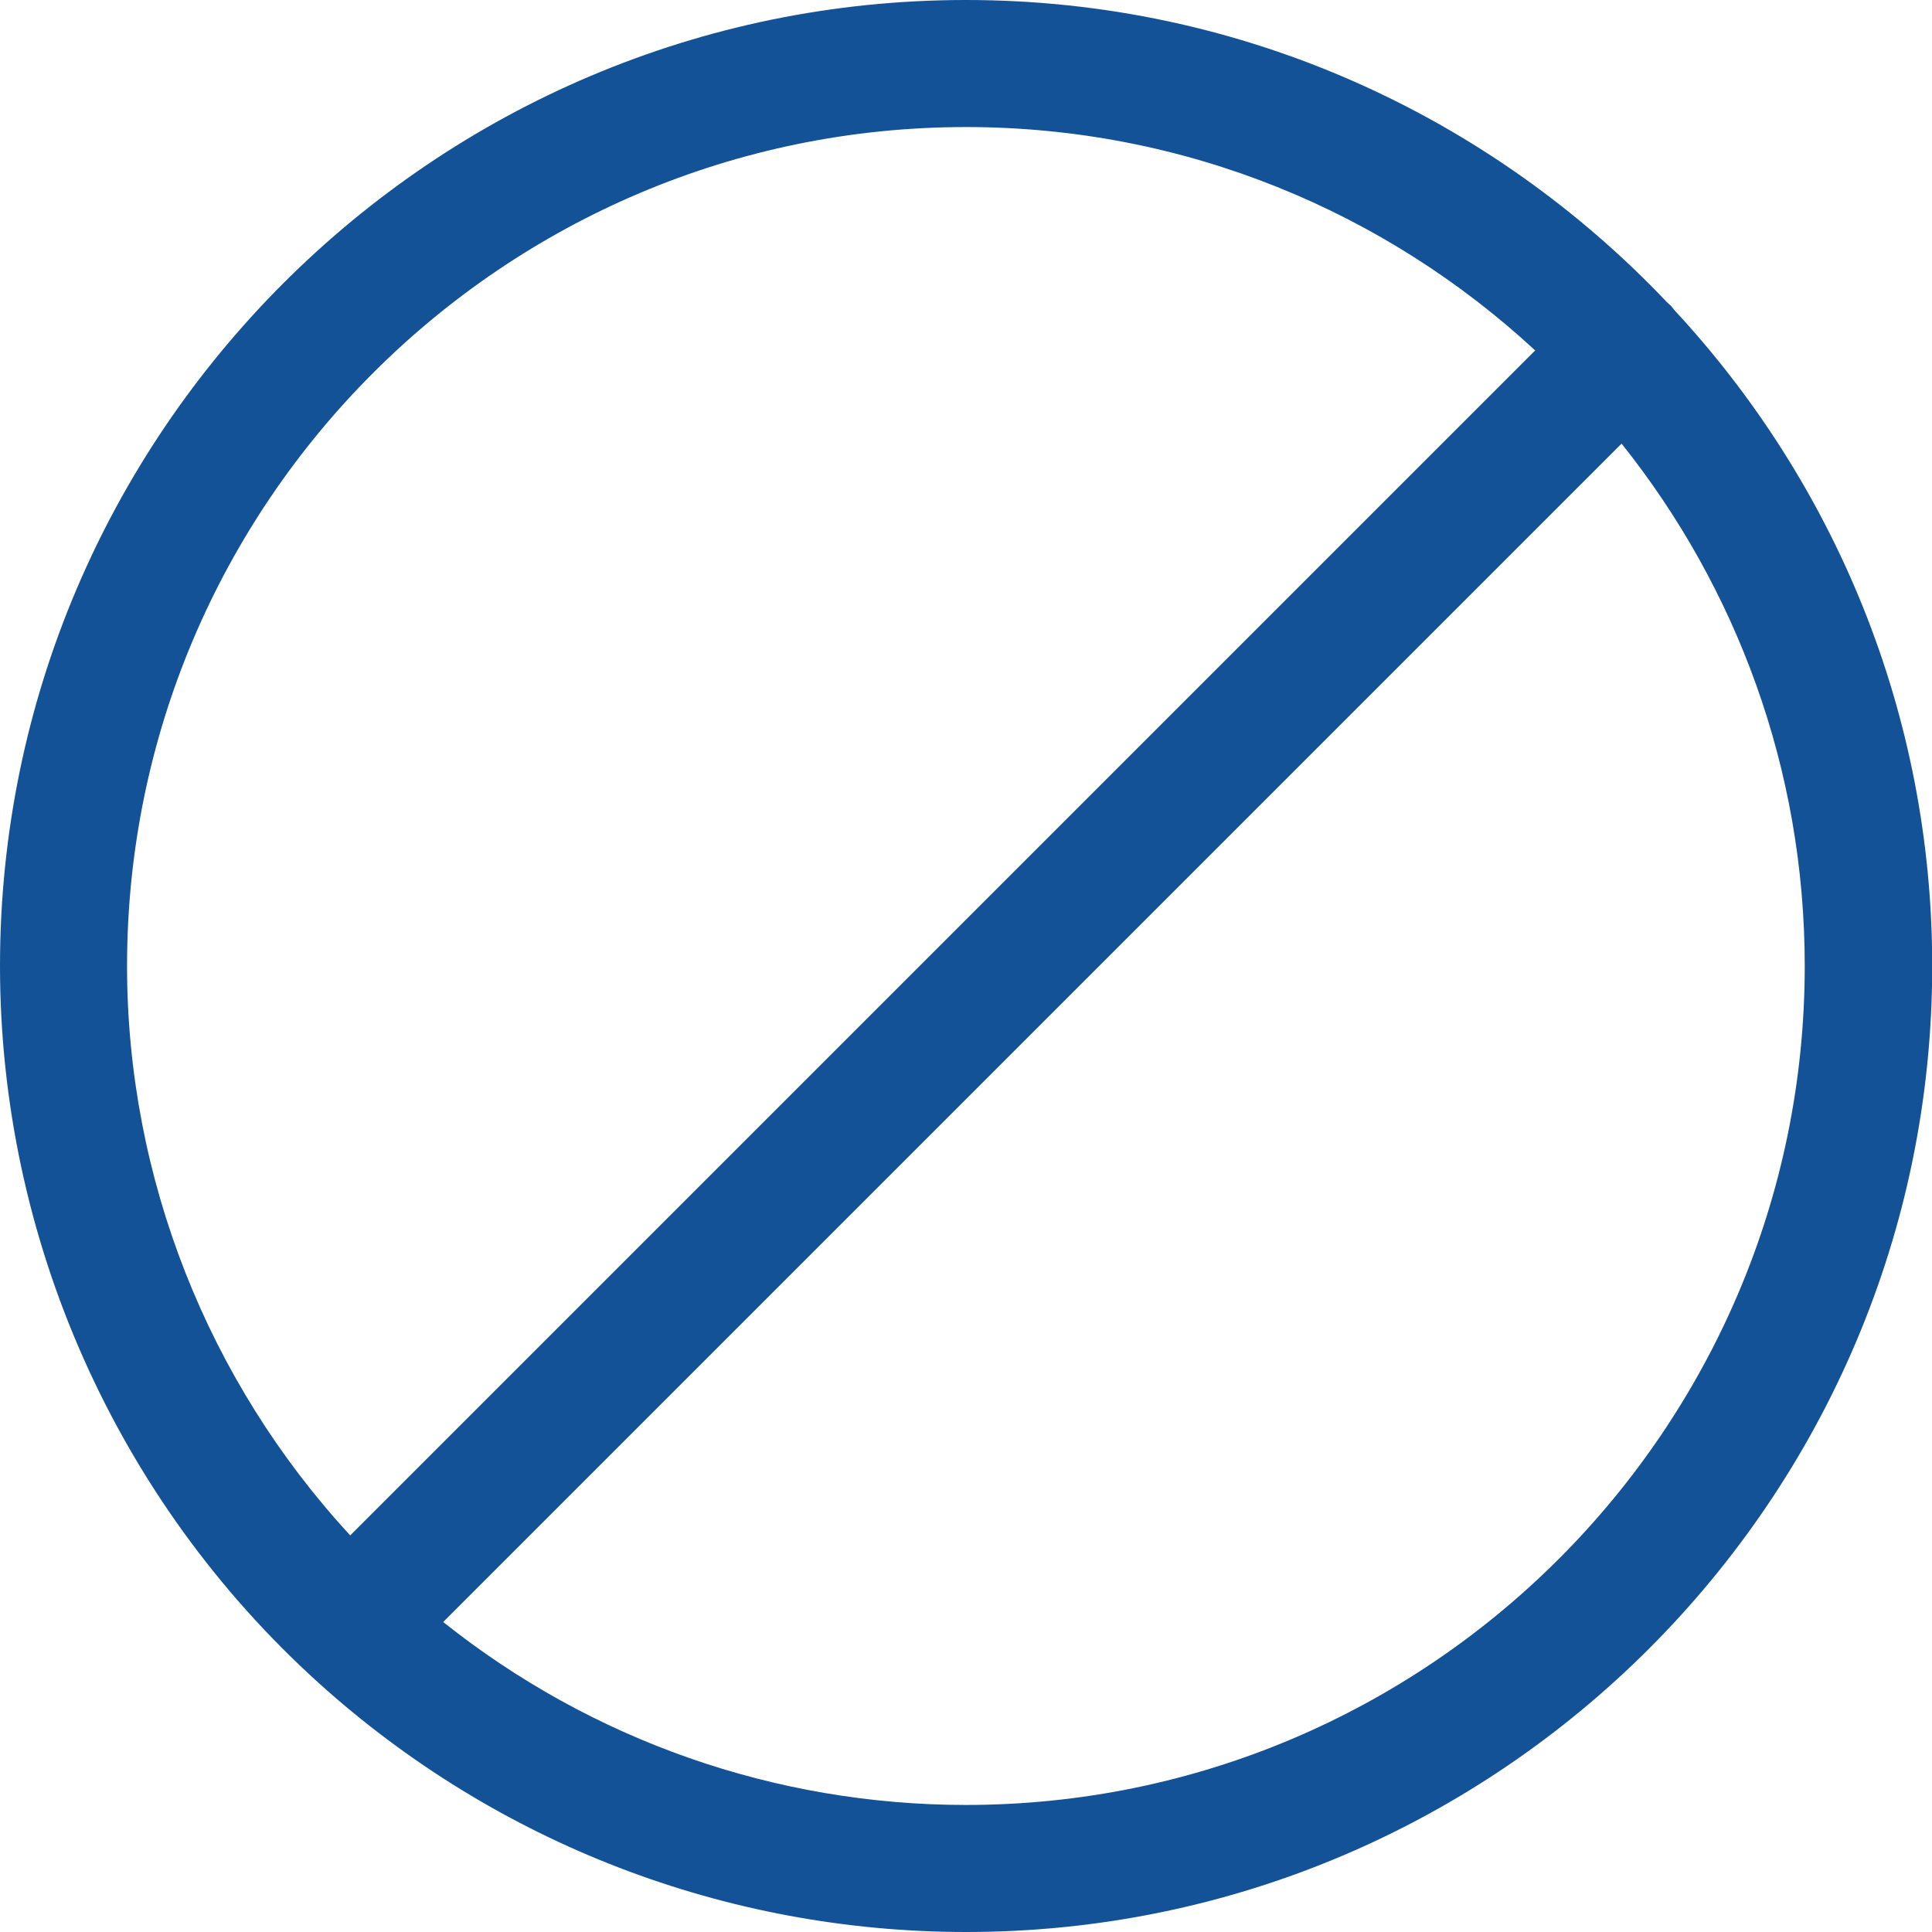 <?xml version="1.0" encoding="UTF-8"?><svg id="Layer_2" xmlns="http://www.w3.org/2000/svg" viewBox="0 0 91.24 91.24"><defs><style>.cls-1{fill:#135297;}</style></defs><g id="Layer_1-2"><path class="cls-1" d="M79.06,14.63c-.06-.07-.11-.15-.18-.22-.04-.04-.09-.07-.13-.11C70.43,5.51,58.66,0,45.62,0,20.47,0,0,20.47,0,45.62c0,12.87,5.48,25.21,15.04,33.85,8.4,7.59,19.26,11.77,30.59,11.77,25.16,0,45.62-20.47,45.62-45.62,0-11.96-4.63-22.85-12.19-30.99ZM6,45.62C6,23.77,23.77,6,45.62,6c10.37,0,19.81,4.01,26.88,10.55l-55.96,55.96c-6.73-7.29-10.54-16.9-10.54-26.89ZM45.62,85.24c-9.02,0-17.69-3.06-24.69-8.64l55.65-55.65c5.41,6.78,8.65,15.35,8.65,24.67,0,21.85-17.77,39.62-39.62,39.62Z"/></g></svg>